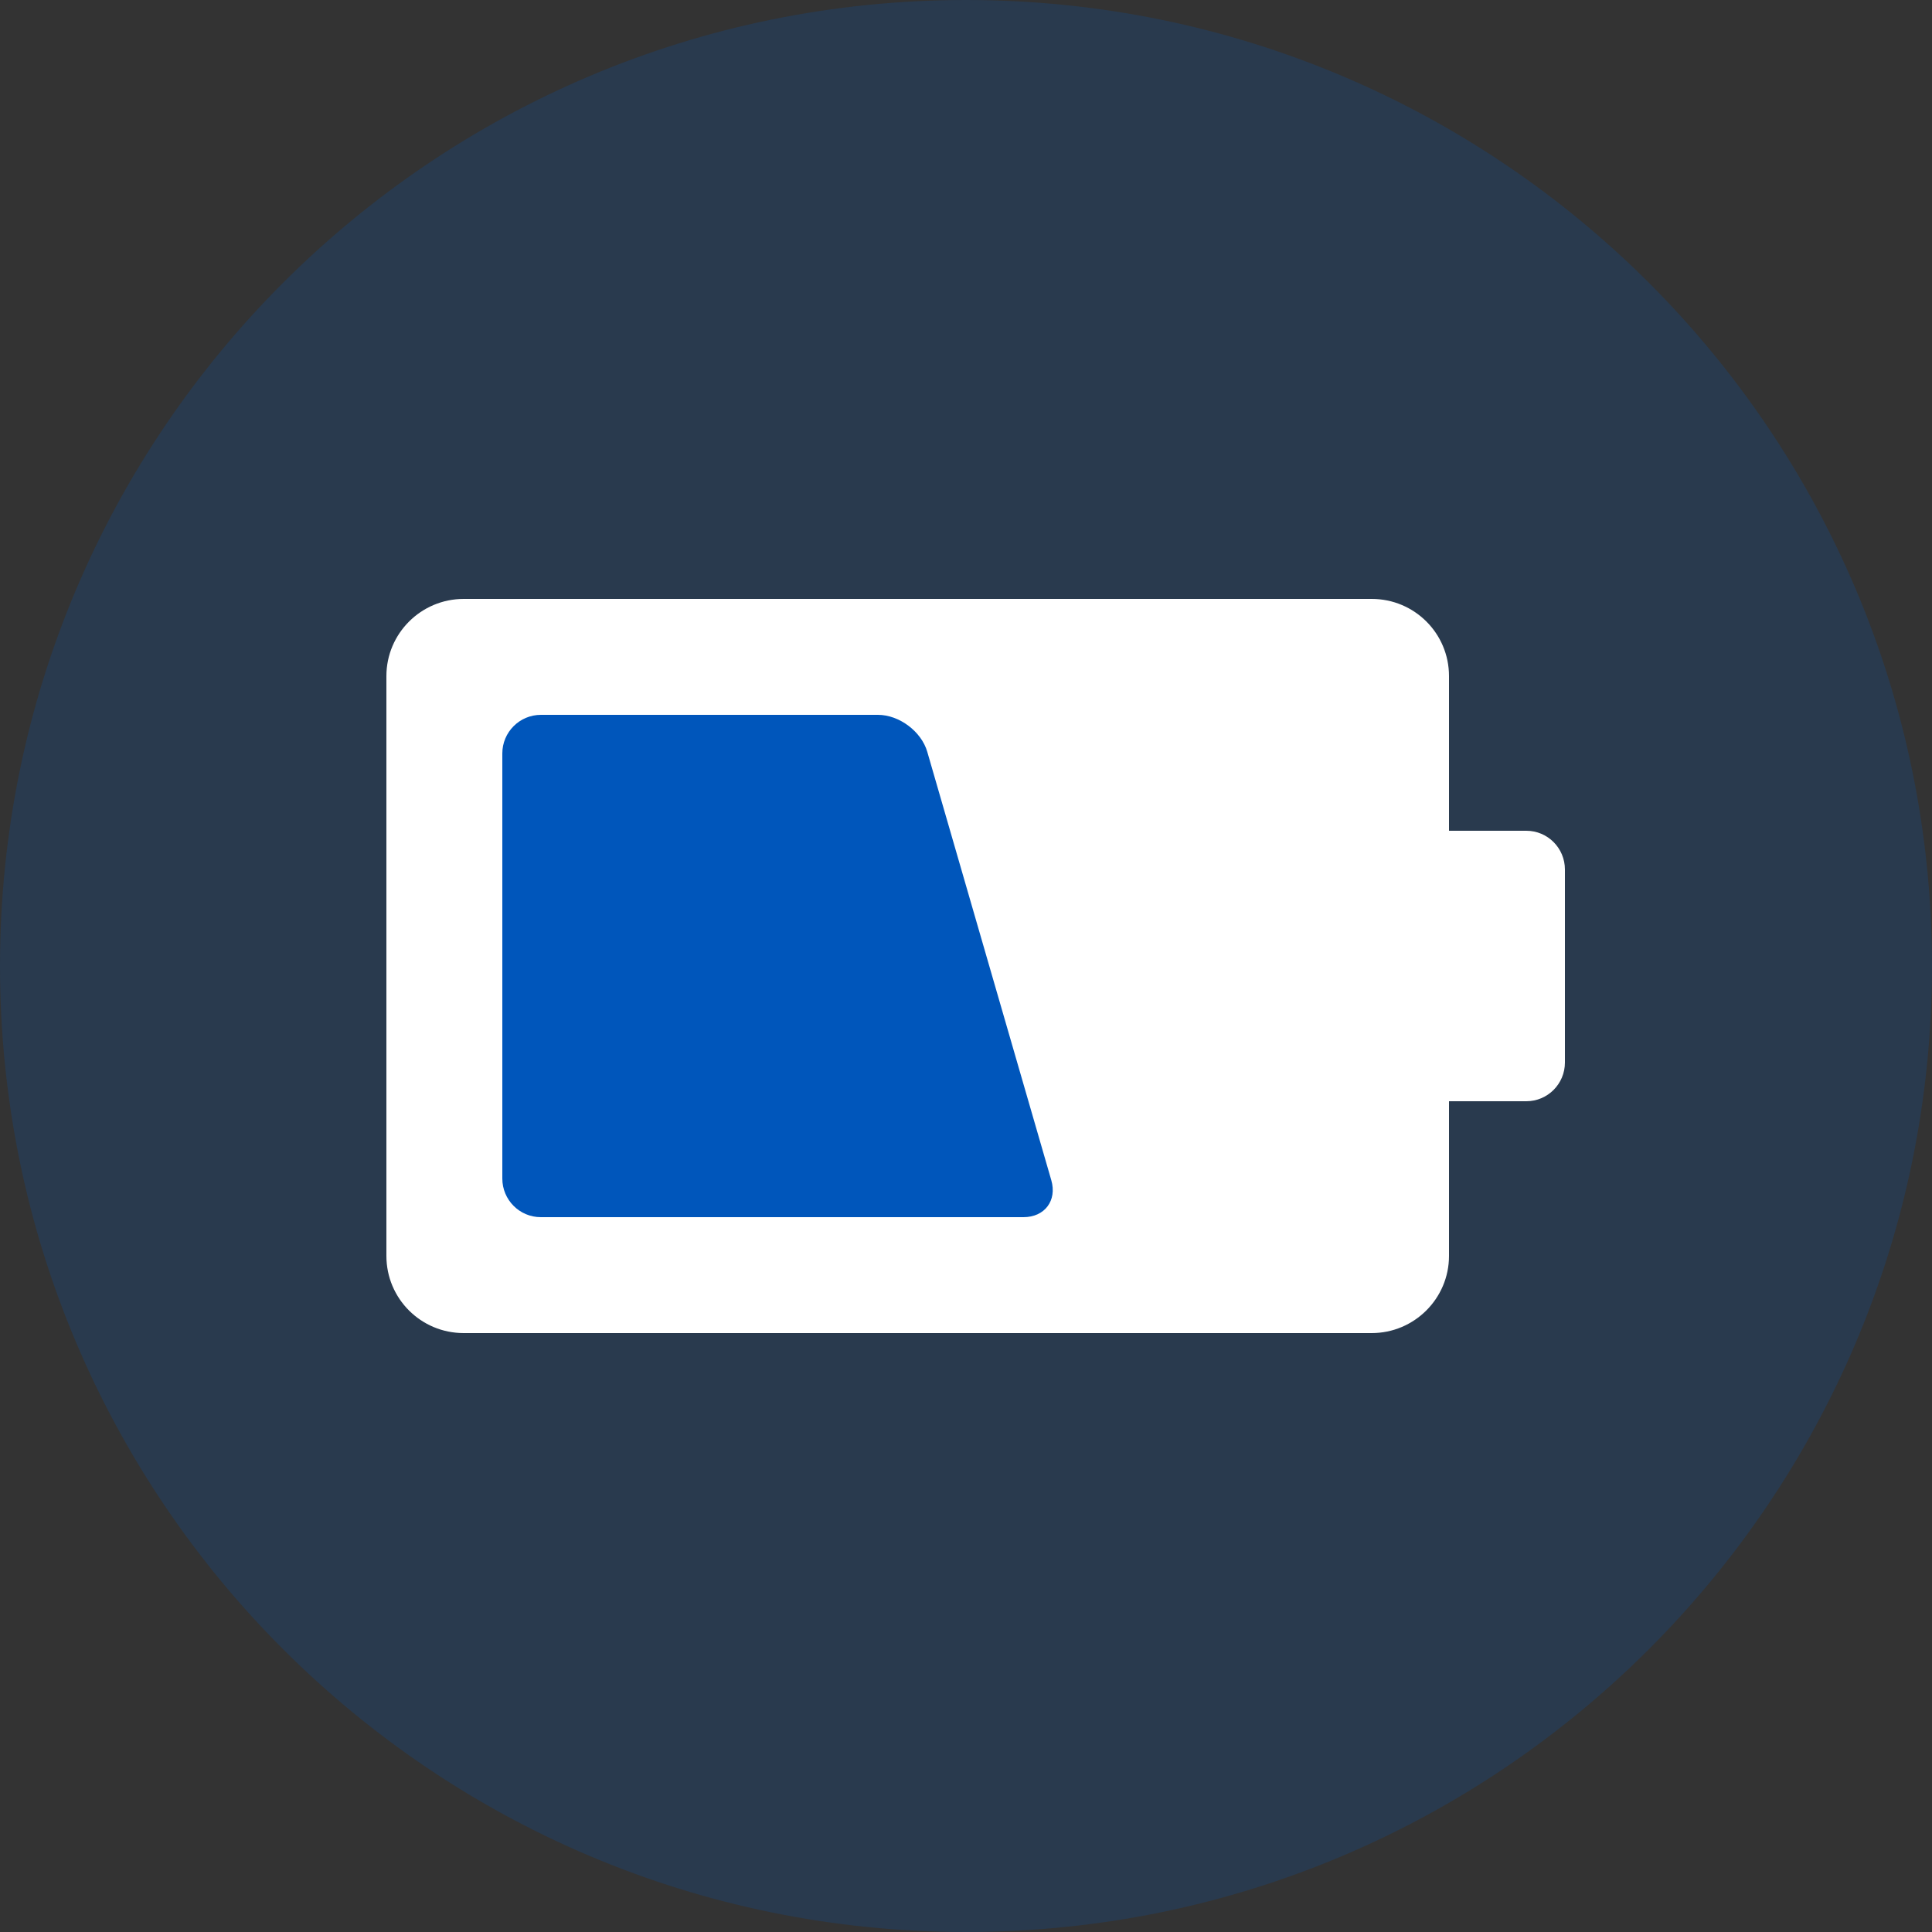 <svg width="40" height="40" viewBox="0 0 40 40" fill="none" xmlns="http://www.w3.org/2000/svg">
<rect x="0" y="0" width="40" height="40" fill="#333333" stroke="none"/>
<path opacity="0.2" d="M20 40C31.046 40 40 31.046 40 20C40 8.954 31.046 0 20 0C8.954 0 0 8.954 0 20C0 31.046 8.954 40 20 40Z" fill="#0056BB"/>
<path d="M30 17.2V13.998C30 13.113 29.284 12.4 28.4 12.4H9.6C8.719 12.4 8 13.115 8 13.998V26.002C8 26.887 8.716 27.6 9.6 27.6H28.4C29.28 27.6 30 26.885 30 26.002V22.8H31.601C32.042 22.8 32.4 22.441 32.4 21.998V18.002C32.4 17.559 32.042 17.2 31.601 17.2H30Z" fill="white"/>
<path d="M10.4 15.599C10.4 15.158 10.758 14.8 11.199 14.8H18.177C18.619 14.8 19.077 15.146 19.198 15.565L21.766 24.435C21.888 24.858 21.628 25.2 21.191 25.2H11.196C10.757 25.2 10.4 24.842 10.4 24.401V15.599Z" fill="#0056BB"/>
</svg>
